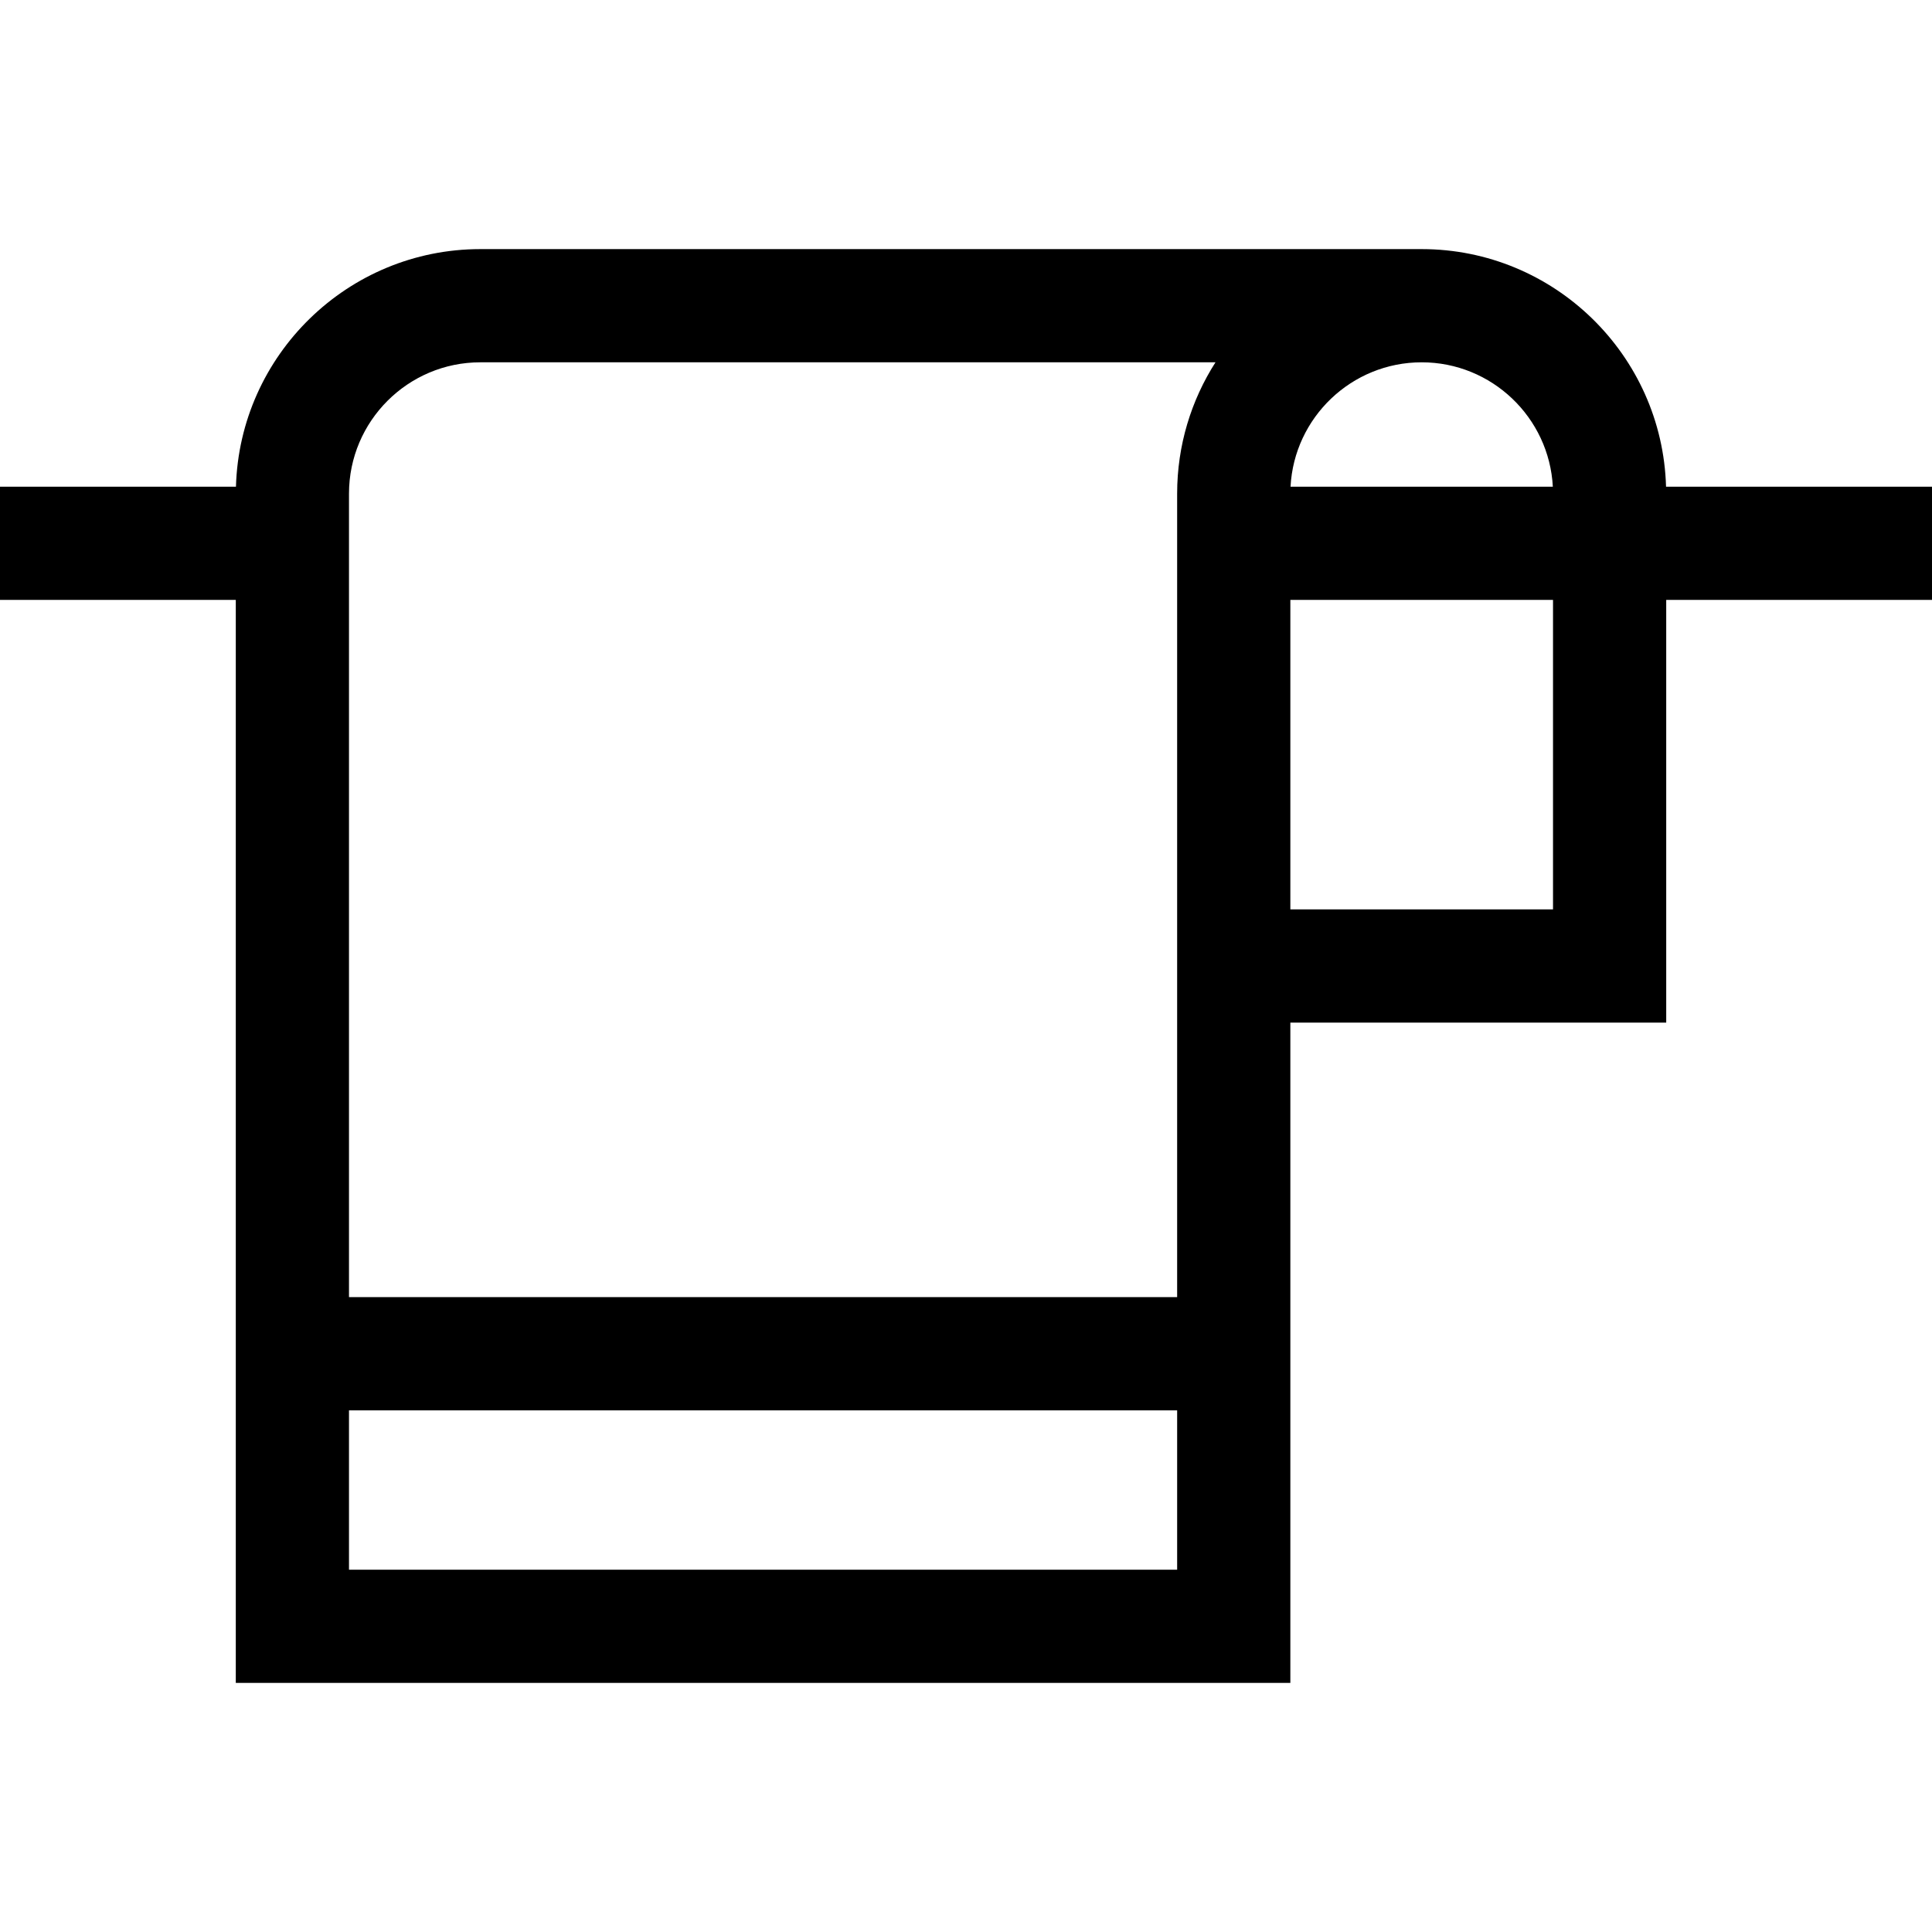 <svg version="1.1" id="Capa_1" xmlns="http://www.w3.org/2000/svg" xmlns:xlink="http://www.w3.org/1999/xlink" x="0px" y="0px" viewBox="0 0 512 512" style="enable-background:new 0 0 512 512;" xml:space="preserve">
<g>
	<g>
		<path d="M441.518,128.984c-0.978-34.885-29.641-62.968-64.758-62.968H127.29c-35.117,0-63.78,28.083-64.758,62.968H0v30h62.486
			v287h279.47V271h99.609V158.984H512v-30H441.518z M311.956,415.984L311.956,415.984H92.486v-42.228h219.47V415.984z
			 M311.955,130.821v212.935H92.486V130.821c0-19.191,15.613-34.805,34.805-34.805h194.825
			C315.685,106.077,311.955,118.021,311.955,130.821z M376.76,96.016c18.575,0,33.797,14.627,34.756,32.968h-69.511
			C342.963,110.643,358.185,96.016,376.76,96.016z M411.565,240.999h-69.609v-82.016h69.609V240.999z"></path>
	</g>
</g>
<g>
</g>
<g>
</g>
<g>
</g>
<g>
</g>
<g>
</g>
<g>
</g>
<g>
</g>
<g>
</g>
<g>
</g>
<g>
</g>
<g>
</g>
<g>
</g>
<g>
</g>
<g>
</g>
<g>
</g>
</svg>